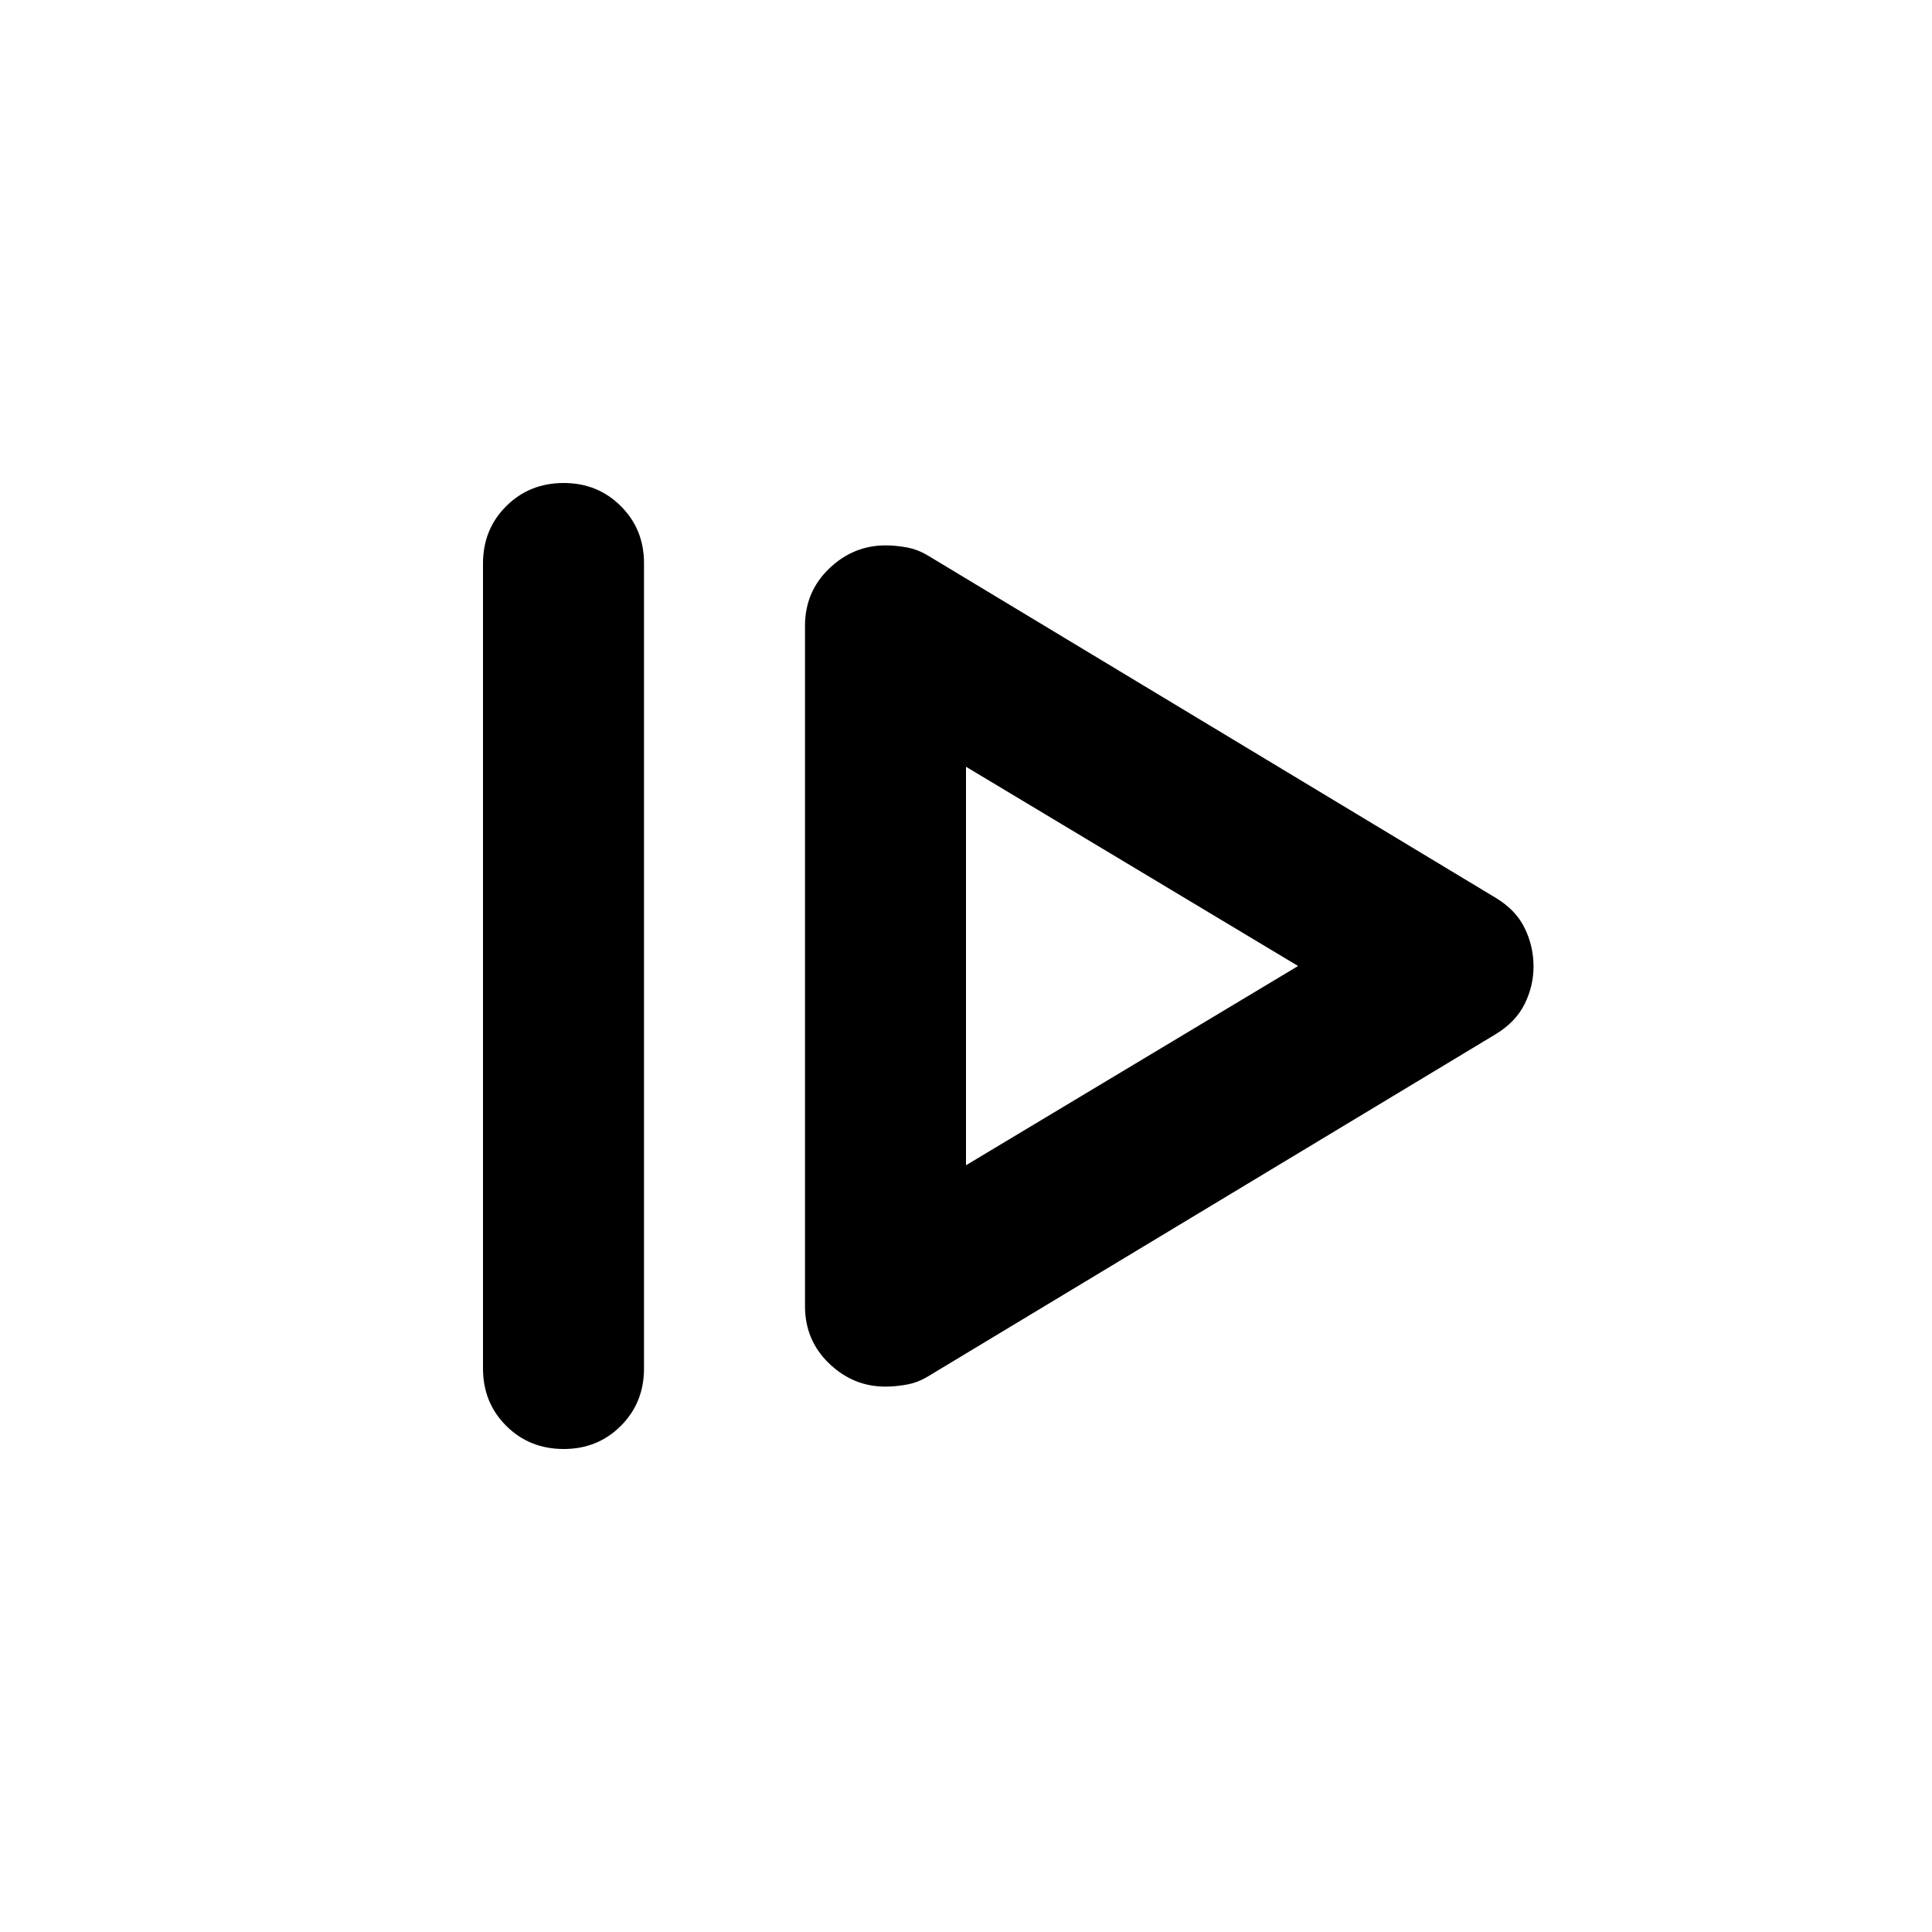 <?xml version="1.0" encoding="utf-8"?>
<!-- Generator: www.svgicons.com -->
<svg xmlns="http://www.w3.org/2000/svg" width="800" height="800" viewBox="0 0 24 24">
<path fill="currentColor" d="M6 17V7q0-.425.288-.712T7 6t.713.288T8 7v10q0 .425-.288.713T7 18t-.712-.288T6 17m5.525.1l7.05-4.25q.25-.15.363-.375T19.05 12t-.112-.475t-.363-.375l-7.05-4.25q-.125-.075-.262-.1T11 6.775q-.4 0-.7.288t-.3.712v8.45q0 .425.3.713t.7.287q.125 0 .263-.025t.262-.1M12 14.475v-4.95L16.125 12zM12 12"/>
</svg>